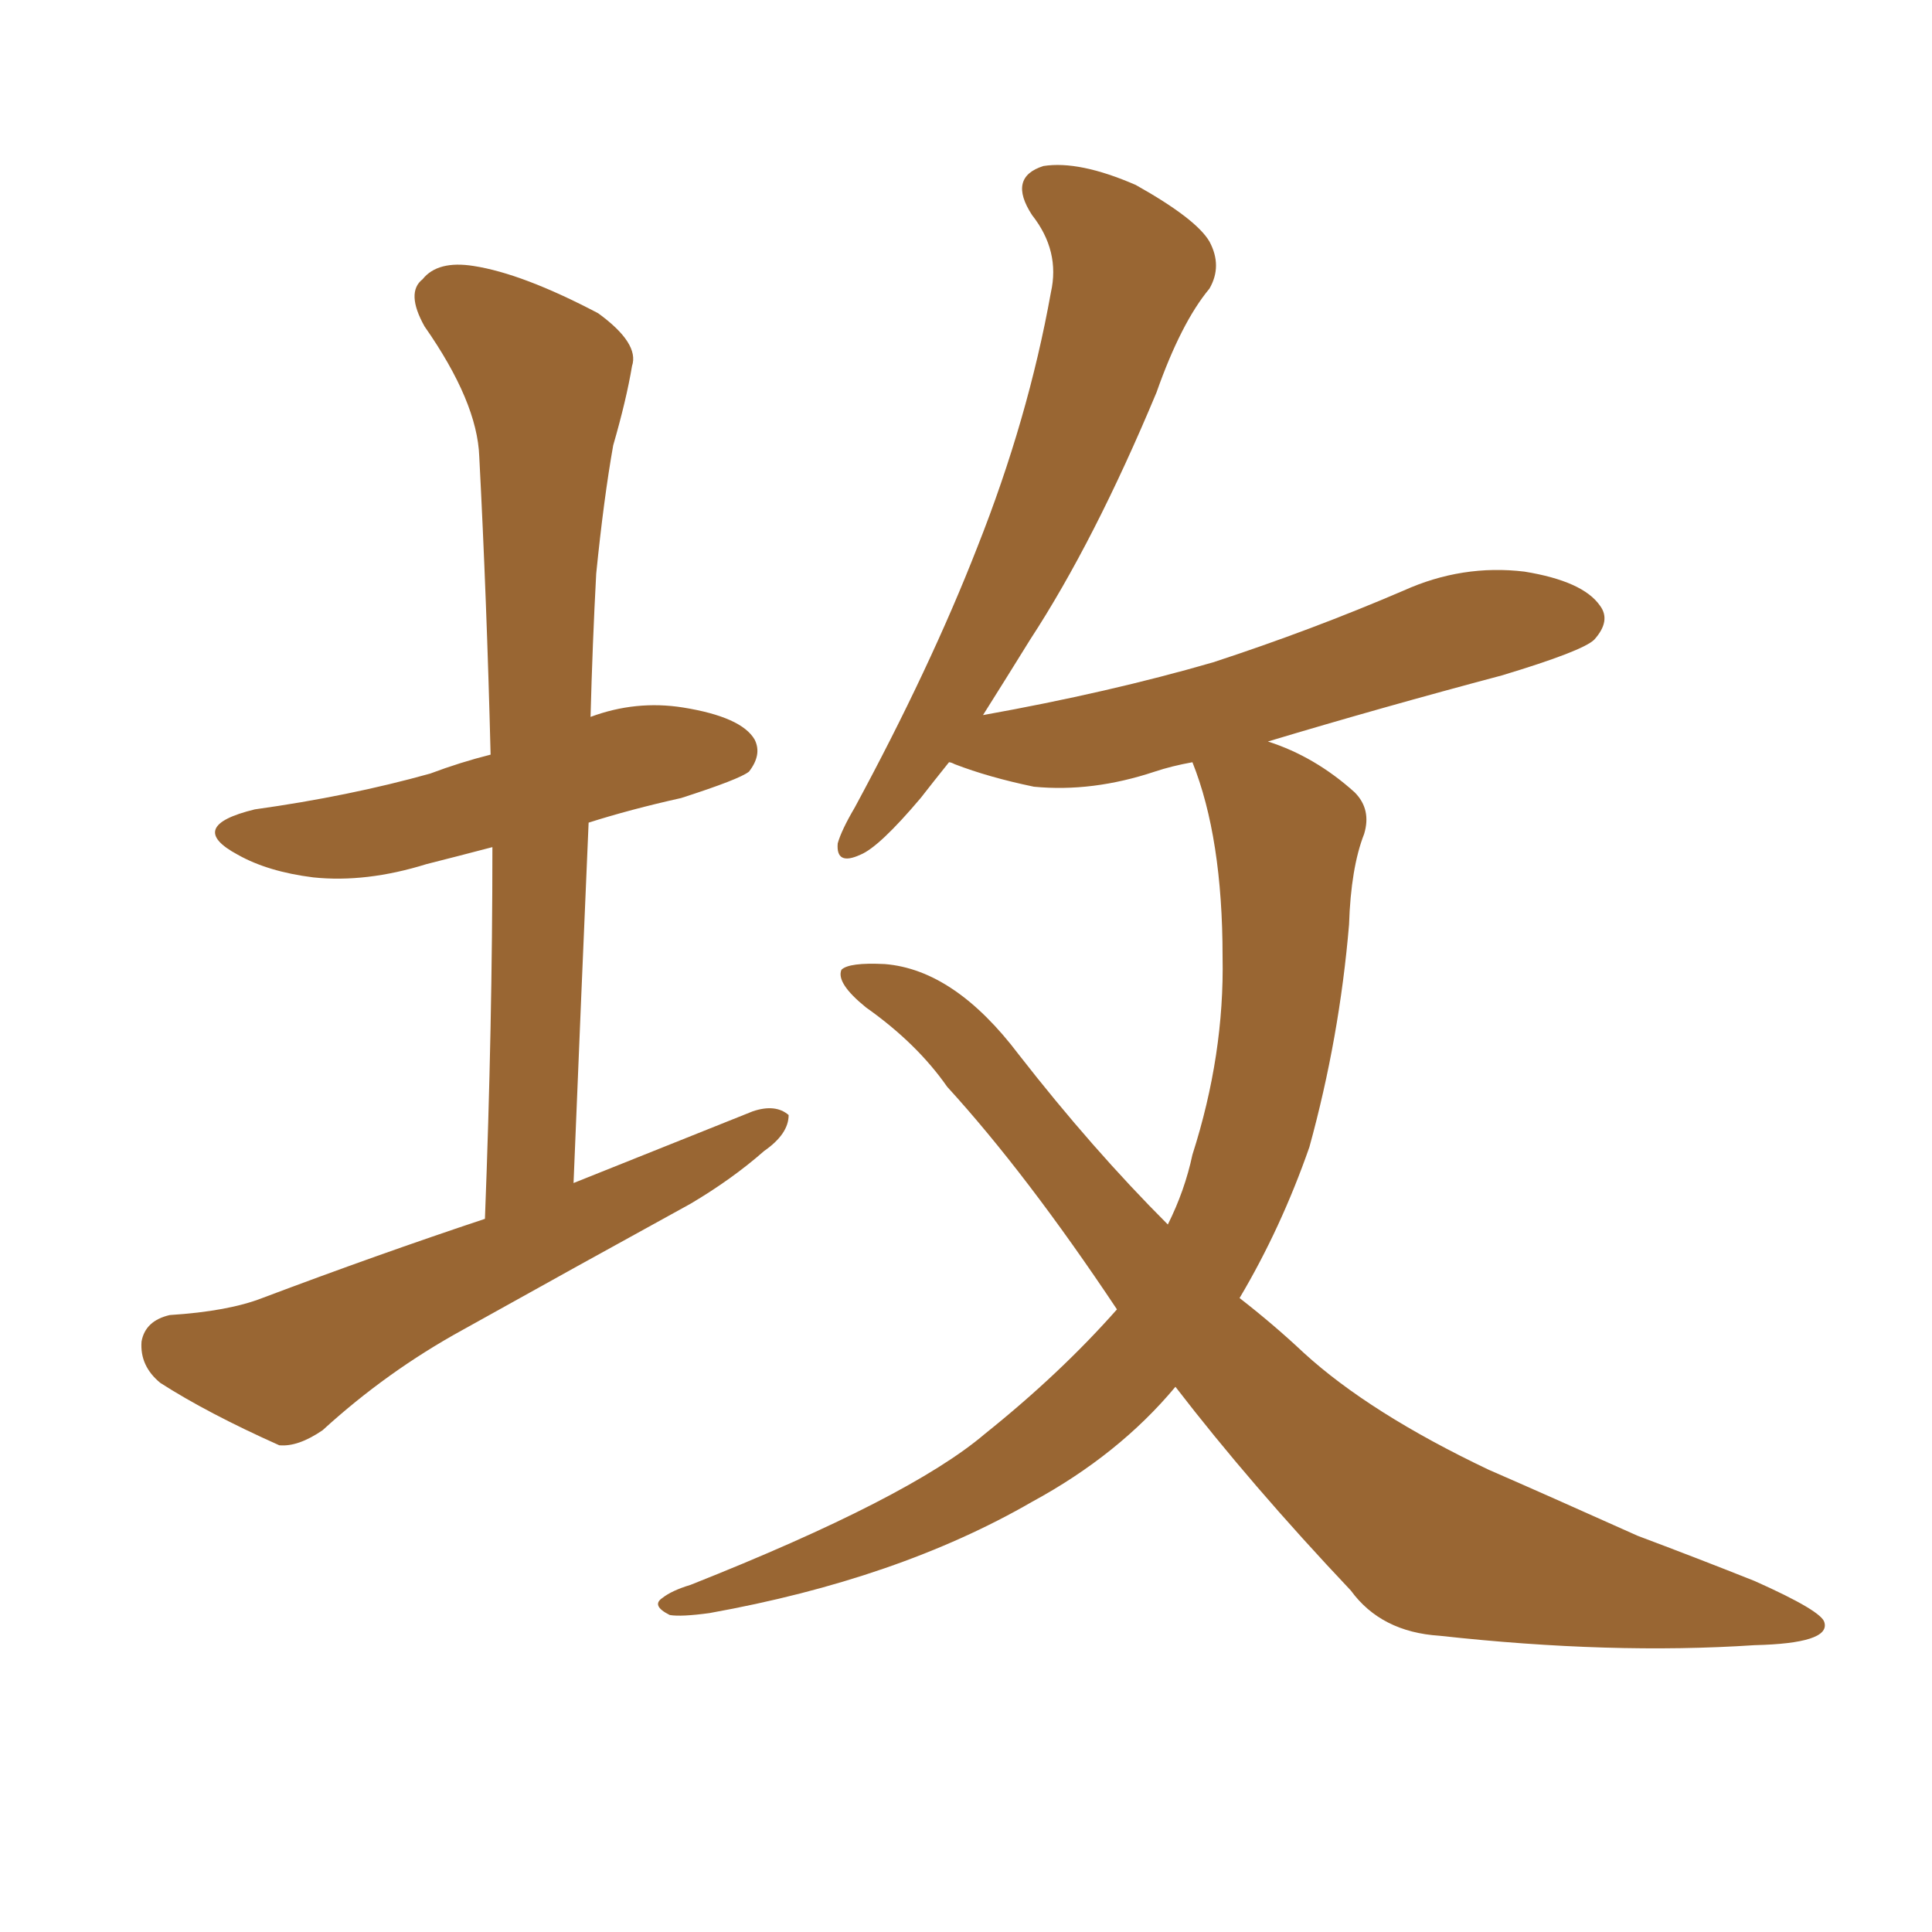 <svg xmlns="http://www.w3.org/2000/svg" xmlns:xlink="http://www.w3.org/1999/xlink" width="150" height="150"><path fill="#996633" padding="10" d="M37.65 94.63L37.65 94.63Q38.23 79.54 38.23 65.77L38.23 65.77Q35.45 66.50 33.11 67.09L33.11 67.09Q28.42 68.55 24.32 68.12L24.32 68.12Q20.80 67.68 18.46 66.36L18.46 66.36Q14.36 64.16 19.78 62.84L19.78 62.84Q27.10 61.82 33.40 60.06L33.40 60.06Q35.74 59.18 38.09 58.59L38.09 58.59Q37.79 46.58 37.21 35.45L37.21 35.45Q37.06 31.20 32.96 25.34L32.96 25.34Q31.49 22.71 32.81 21.68L32.81 21.68Q33.98 20.21 36.77 20.65L36.77 20.65Q40.58 21.24 46.44 24.32L46.44 24.32Q49.66 26.66 49.07 28.42L49.07 28.42Q48.63 31.05 47.61 34.57L47.61 34.57Q46.88 38.67 46.29 44.53L46.29 44.53Q46.00 49.95 45.85 55.66L45.85 55.66Q49.37 54.35 53.03 54.93L53.03 54.93Q57.57 55.66 58.59 57.42L58.59 57.42Q59.18 58.59 58.15 59.91L58.15 59.91Q57.42 60.50 52.88 61.96L52.88 61.96Q48.93 62.84 45.70 63.87L45.70 63.87Q45.12 77.34 44.53 91.85L44.53 91.85Q51.86 88.92 58.45 86.28L58.45 86.28Q60.21 85.69 61.23 86.57L61.23 86.57Q61.23 88.04 59.33 89.36L59.33 89.36Q56.84 91.55 53.61 93.46L53.61 93.46Q44.82 98.29 35.89 103.27L35.89 103.27Q30.03 106.49 25.05 111.04L25.05 111.04Q23.14 112.35 21.68 112.21L21.68 112.21Q16.11 109.72 12.45 107.37L12.45 107.37Q10.84 106.05 10.99 104.15L10.99 104.15Q11.28 102.54 13.18 102.10L13.18 102.10Q17.72 101.81 20.36 100.78L20.36 100.78Q29.30 97.41 37.65 94.63ZM91.26 107.67L91.26 107.67L91.26 107.67Q86.87 112.94 80.13 116.60L80.13 116.60Q69.73 122.61 55.08 125.24L55.08 125.24Q52.88 125.54 52.00 125.39L52.00 125.39Q50.54 124.66 51.42 124.07L51.42 124.07Q52.15 123.49 53.61 123.05L53.61 123.05Q70.61 116.31 76.46 111.33L76.46 111.33Q82.32 106.64 86.72 101.66L86.72 101.66Q79.69 91.11 73.54 84.38L73.54 84.38Q71.19 81.01 67.24 78.22L67.24 78.22Q64.89 76.32 65.33 75.29L65.33 75.29Q65.92 74.71 68.70 74.85L68.70 74.85Q74.12 75.29 79.10 81.88L79.10 81.88Q84.81 89.21 90.67 95.07L90.67 95.07Q91.99 92.43 92.58 89.65L92.58 89.65Q95.07 81.88 94.92 74.27L94.92 74.27Q94.92 65.04 92.58 59.18L92.58 59.18Q90.97 59.47 89.65 59.91L89.65 59.91Q84.81 61.52 80.27 61.08L80.27 61.08Q76.76 60.35 74.12 59.33L74.12 59.33Q73.83 59.18 73.68 59.18L73.68 59.18Q72.51 60.64 71.48 61.96L71.48 61.96Q68.26 65.77 66.80 66.36L66.80 66.36Q64.89 67.24 65.04 65.48L65.04 65.48Q65.33 64.45 66.36 62.70L66.36 62.70Q72.22 51.86 75.88 42.48L75.88 42.48Q79.83 32.52 81.59 22.71L81.59 22.71Q82.32 19.48 80.13 16.70L80.13 16.70Q78.22 13.77 81.01 12.89L81.01 12.89Q83.79 12.45 88.18 14.36L88.18 14.36Q92.87 16.99 93.90 18.75L93.90 18.75Q94.92 20.65 93.90 22.41L93.90 22.41Q91.70 25.05 89.79 30.47L89.79 30.47Q84.96 42.04 79.98 49.66L79.98 49.66Q78.08 52.73 76.32 55.52L76.32 55.52Q86.13 53.76 94.19 51.42L94.19 51.42Q101.81 48.93 108.98 45.85L108.98 45.85Q113.53 43.80 118.36 44.38L118.36 44.38Q122.90 45.12 124.22 47.02L124.22 47.02Q125.10 48.19 123.78 49.66L123.78 49.66Q122.90 50.54 116.60 52.44L116.60 52.44Q107.23 54.93 98.44 57.57L98.44 57.57Q102.10 58.74 105.18 61.52L105.18 61.52Q106.49 62.84 105.91 64.75L105.91 64.75Q104.88 67.38 104.74 71.78L104.74 71.78Q104.00 80.57 101.66 89.06L101.66 89.06Q99.46 95.36 96.24 100.78L96.24 100.78Q98.88 102.83 101.22 105.03L101.22 105.03Q106.35 109.72 115.58 114.11L115.58 114.11Q119.97 116.02 127.15 119.24L127.15 119.24Q131.84 121.00 136.23 122.75L136.23 122.75Q141.50 125.10 141.65 125.98L141.65 125.98Q142.09 127.59 136.23 127.73L136.23 127.73Q125.10 128.47 111.77 127.00L111.77 127.00Q107.23 126.71 104.88 123.49L104.88 123.49Q97.12 115.28 91.26 107.67Z"/></svg>